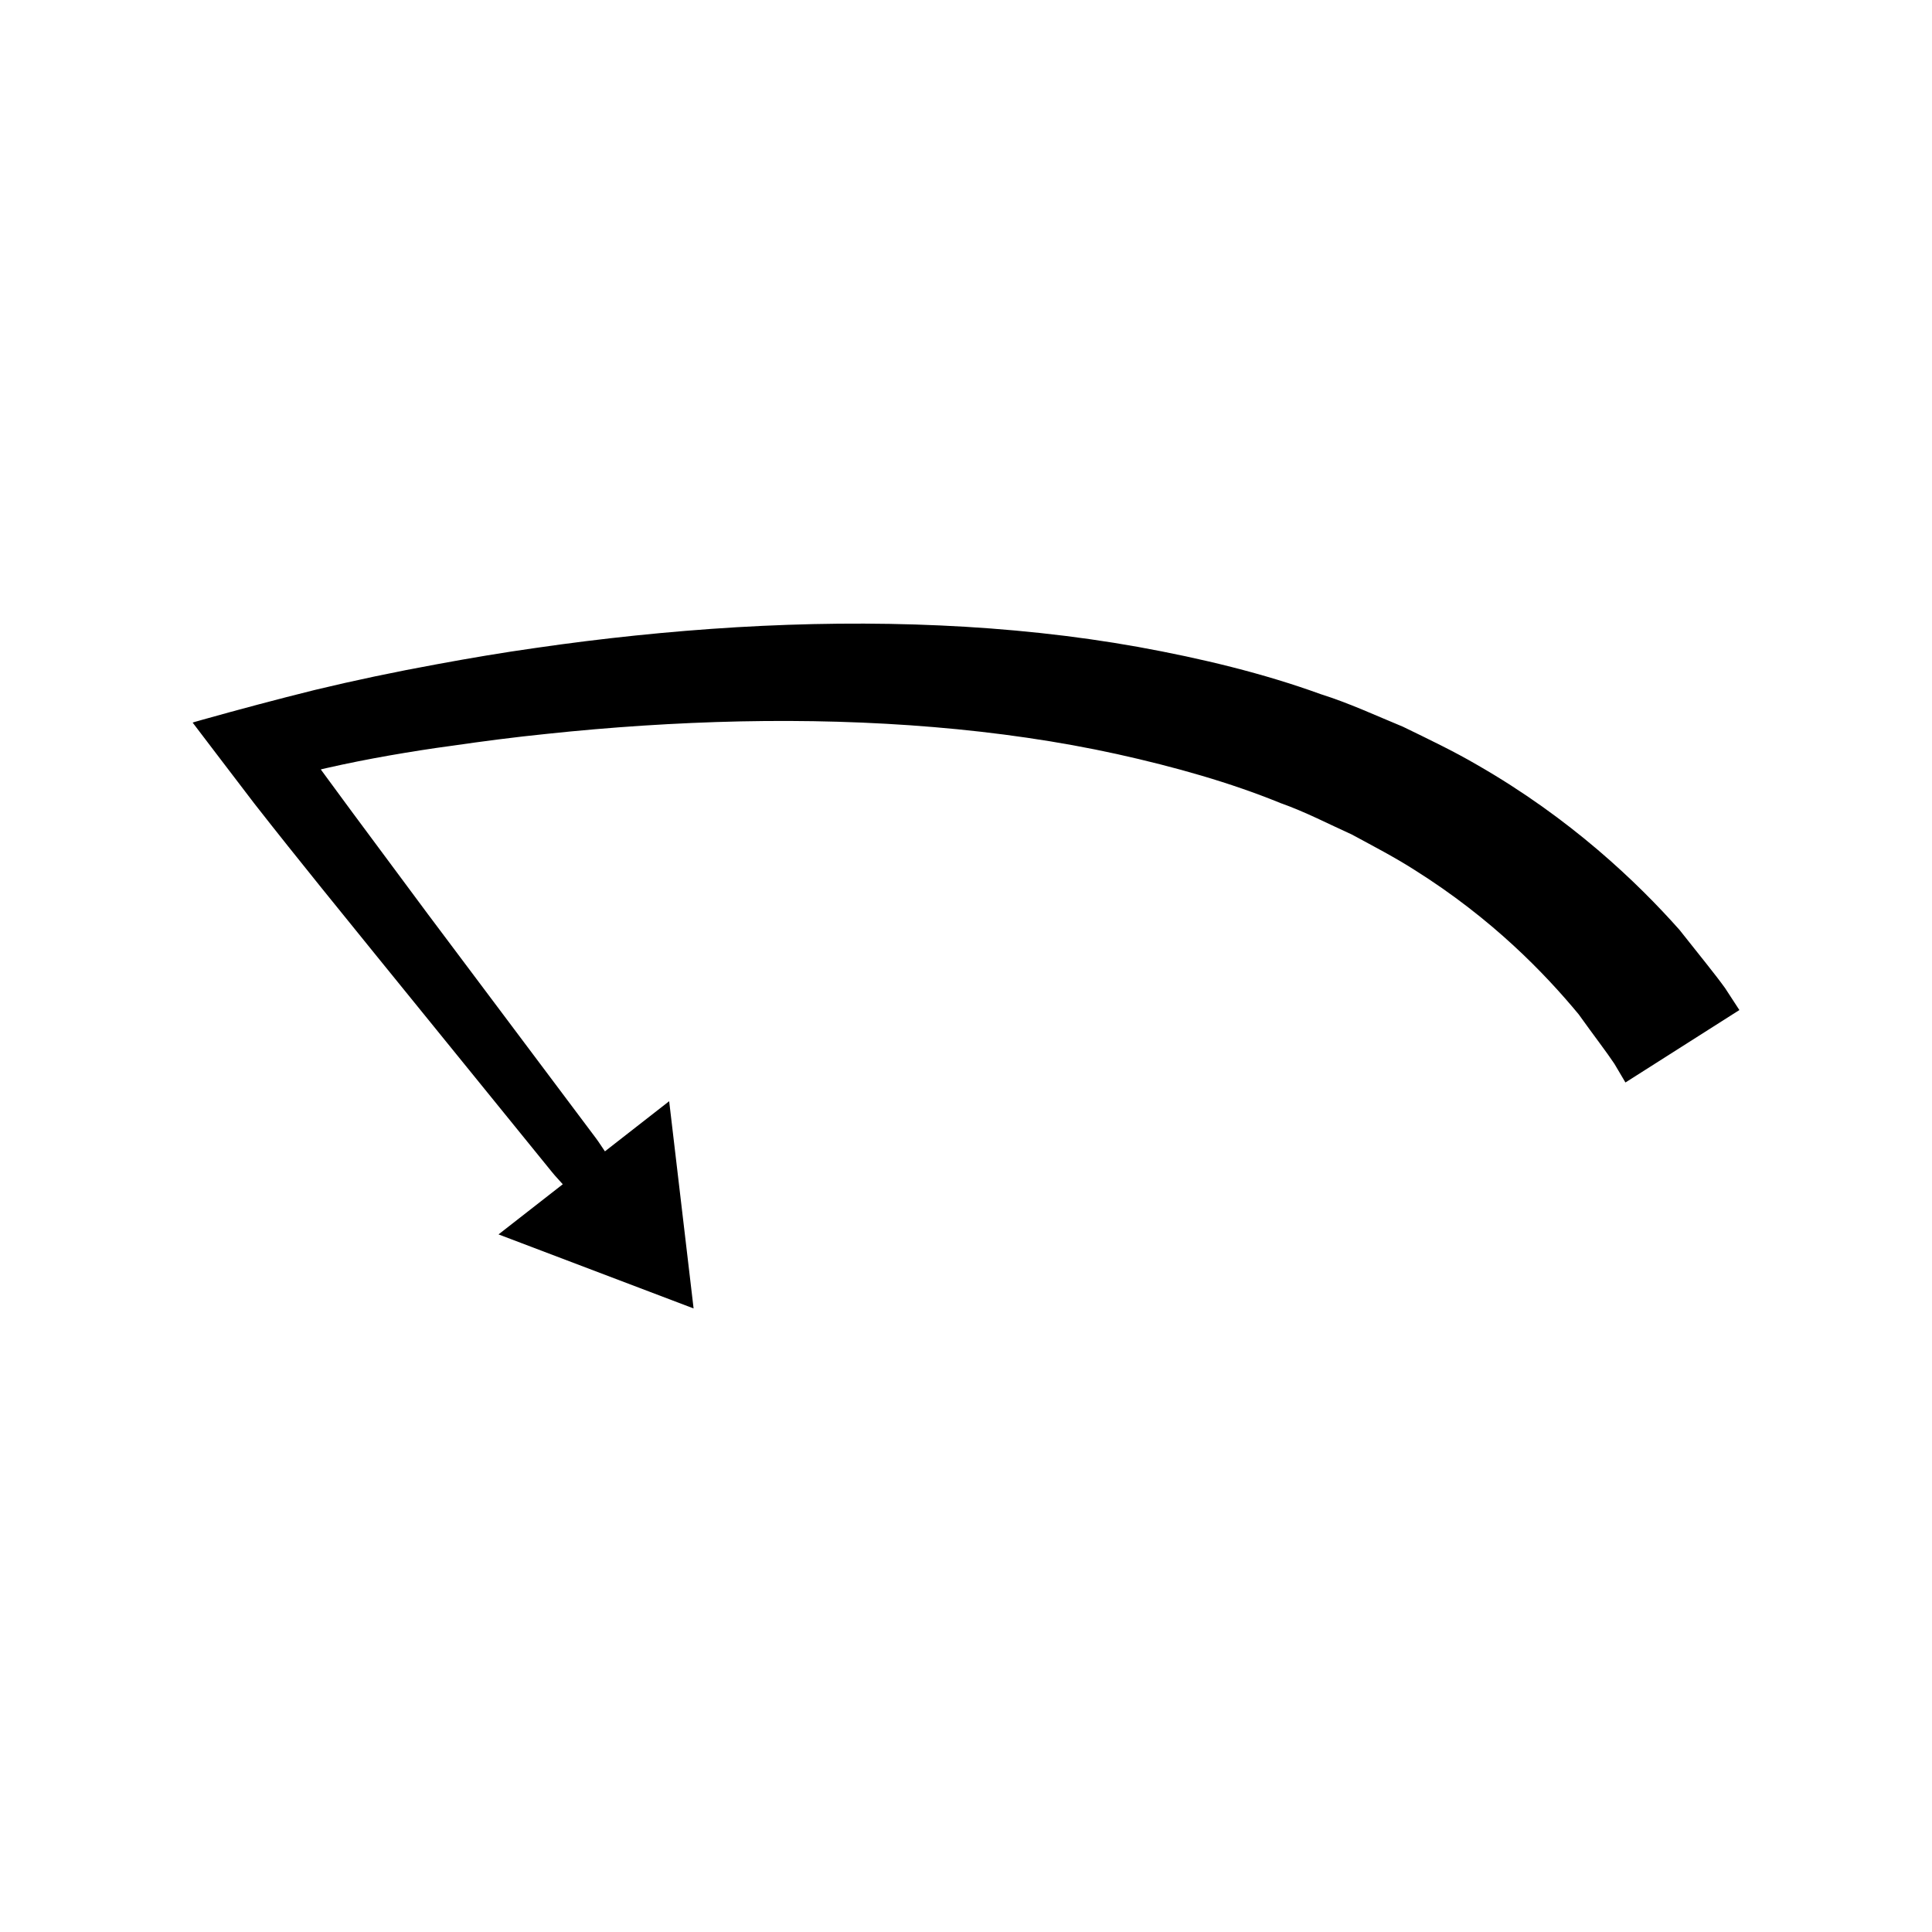 <?xml version="1.0" encoding="UTF-8"?>
<!-- Uploaded to: ICON Repo, www.svgrepo.com, Generator: ICON Repo Mixer Tools -->
<svg fill="#000000" width="800px" height="800px" version="1.1" viewBox="144 144 512 512" xmlns="http://www.w3.org/2000/svg">
 <path d="m327.81 490.75-6.473-54.918-17.027 13.289s-0.328-0.488-0.941-1.406c-0.152-0.23-0.324-0.484-0.516-0.766l-0.297-0.441c-0.203-0.281-0.414-0.574-0.633-0.879-1.797-2.394-3.863-5.148-6.176-8.234-9.254-12.336-22.473-29.961-38.332-51.109-6.223-8.387-12.969-17.477-20.102-27.086-1.504-2.047-3.027-4.121-4.574-6.219l-2.293-3.117-1.145-1.562-0.285-0.391c0.137-0.051 0.332-0.086 0.496-0.129l1.031-0.238c5.504-1.254 11.055-2.348 16.598-3.324 5.555-0.969 11.055-1.844 16.586-2.578 8.133-1.18 16.629-2.293 25.074-3.148 16.949-1.801 34.215-2.949 51.449-3.32 34.445-0.715 68.84 1.867 99.758 8.664 15.43 3.418 30.098 7.574 43.281 12.965 6.742 2.383 12.832 5.594 18.902 8.324 5.82 3.148 11.508 6.106 16.637 9.391 20.707 12.996 34.664 27.578 43.535 38.289 4.062 5.688 7.414 10.008 9.473 13.121 1.906 3.223 2.922 4.941 2.922 4.941l30.195-19.195s-1.316-2.019-3.781-5.805c-2.633-3.672-6.863-8.82-12.086-15.438-11.176-12.594-28.848-29.516-53.633-43.73-6.141-3.594-12.816-6.781-19.664-10.113-7.023-2.883-14.164-6.231-21.809-8.637-15.098-5.481-31.449-9.441-48.387-12.512-33.93-6.086-70.402-7.336-106.34-5.219-17.98 1.078-35.855 2.961-53.32 5.496-8.77 1.234-17.297 2.684-25.938 4.277-11.234 2.043-22.203 4.356-32.562 6.852-10.32 2.562-20.082 5.176-29.707 7.871l-1.801 0.512c-0.285 0.09-0.633 0.164-0.871 0.27l0.578 0.762 2.309 3.035c1.531 2.008 3.051 4.008 4.562 5.992 3.008 3.941 5.977 7.836 8.91 11.68 11.801 15.086 25.07 31.328 32.172 40.113 16.66 20.527 30.543 37.633 40.262 49.605 2.43 2.992 4.598 5.668 6.488 7.992 0.242 0.285 0.477 0.562 0.699 0.828l0.355 0.395c0.227 0.25 0.434 0.48 0.617 0.684 0.738 0.82 1.133 1.258 1.133 1.258l-17.027 13.289z"/>
</svg>